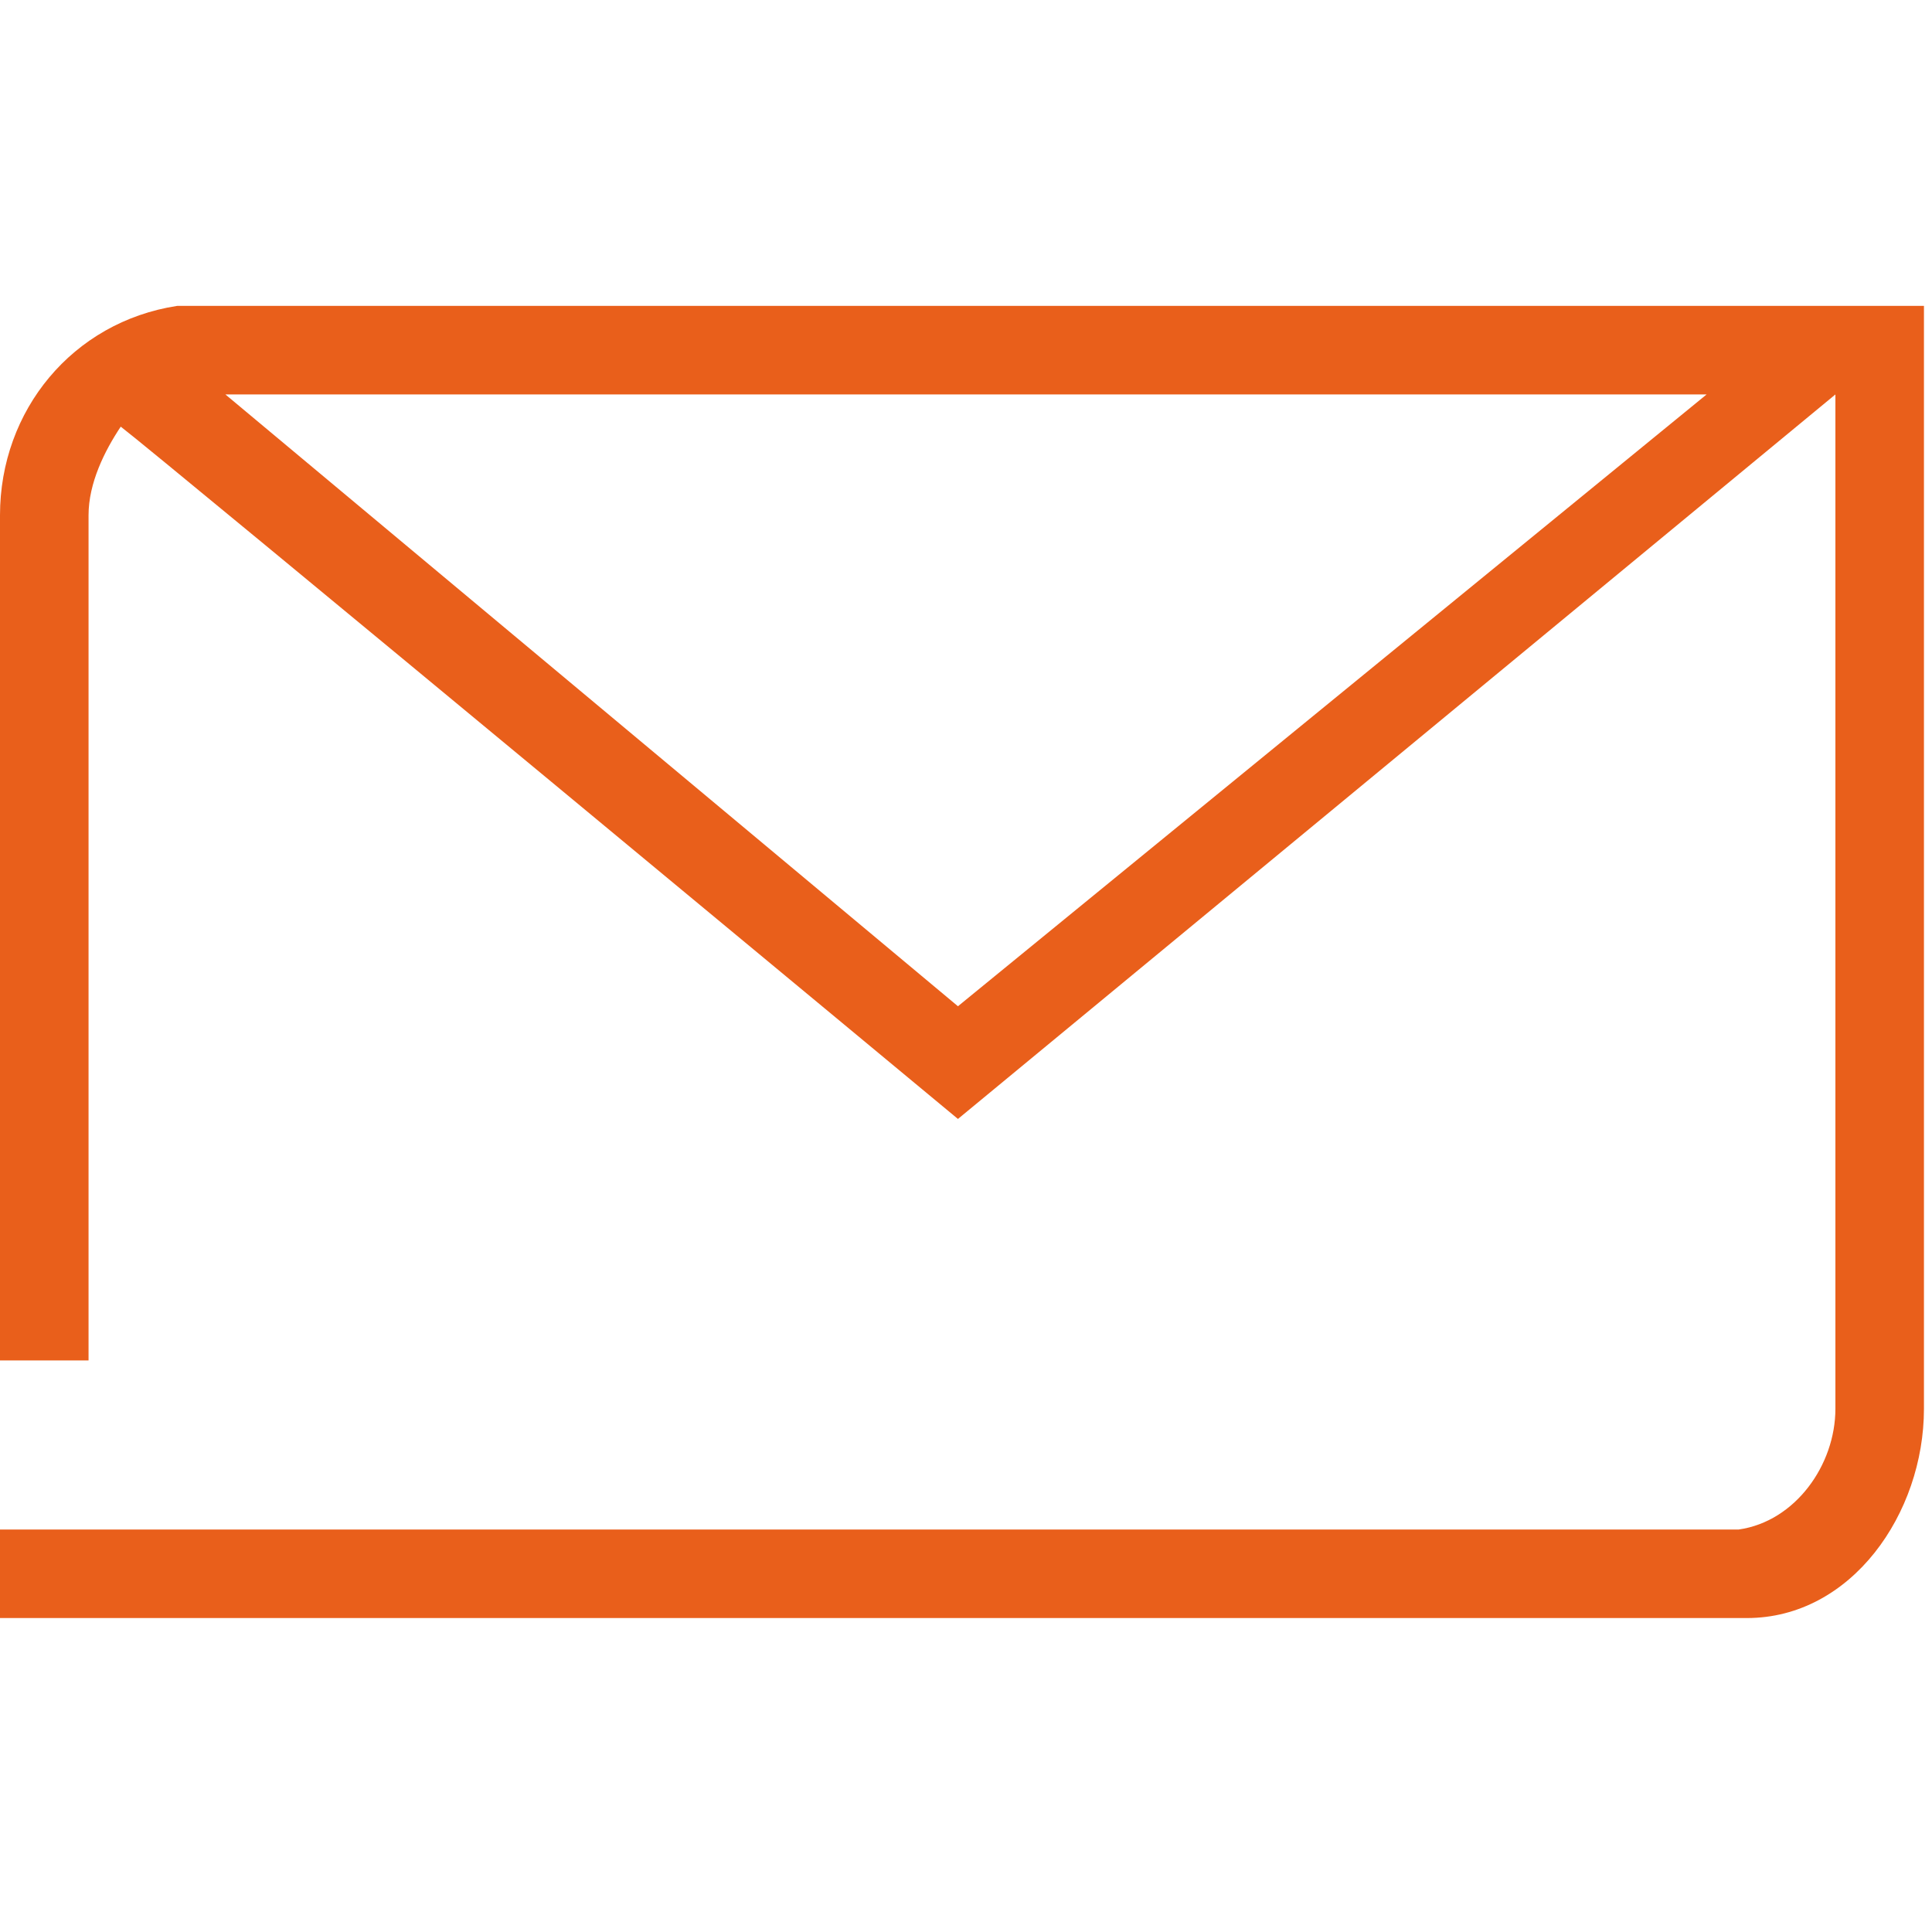 <?xml version="1.0" encoding="utf-8"?>
<!-- Generator: Adobe Illustrator 23.0.1, SVG Export Plug-In . SVG Version: 6.00 Build 0)  -->
<svg version="1.1" id="Capa_1" xmlns="http://www.w3.org/2000/svg" xmlns:xlink="http://www.w3.org/1999/xlink" x="0px" y="0px"
	 viewBox="0 0 24 24" style="enable-background:new 0 0 24 24;" xml:space="preserve">
<style type="text/css">
	.st0{fill:#E95F1B;}
</style>
<title>find_dealer</title>
<g>
	<path class="st0" d="M2.2,3.8L2.2,3.8C0.9,4,0,5.1,0,6.4v4.4h0c0,2,0,4.3,0,6.1h1.1l0-6.1h0V6.4c0-0.4,0.2-0.8,0.4-1.1
		c0.4,0.3,10.4,8.6,10.4,8.6l10.9-9l0,12.6c0,0.7-0.5,1.4-1.2,1.5L0,19c0,0.7,0,1.1,0,1.1l21.7,0c1.3,0,2.2-1.3,2.2-2.6V3.8H2.2z
		 M11.9,12.5L2.8,4.9h3.3v0l15.1,0L11.9,12.5z"/>
</g>
</svg>
